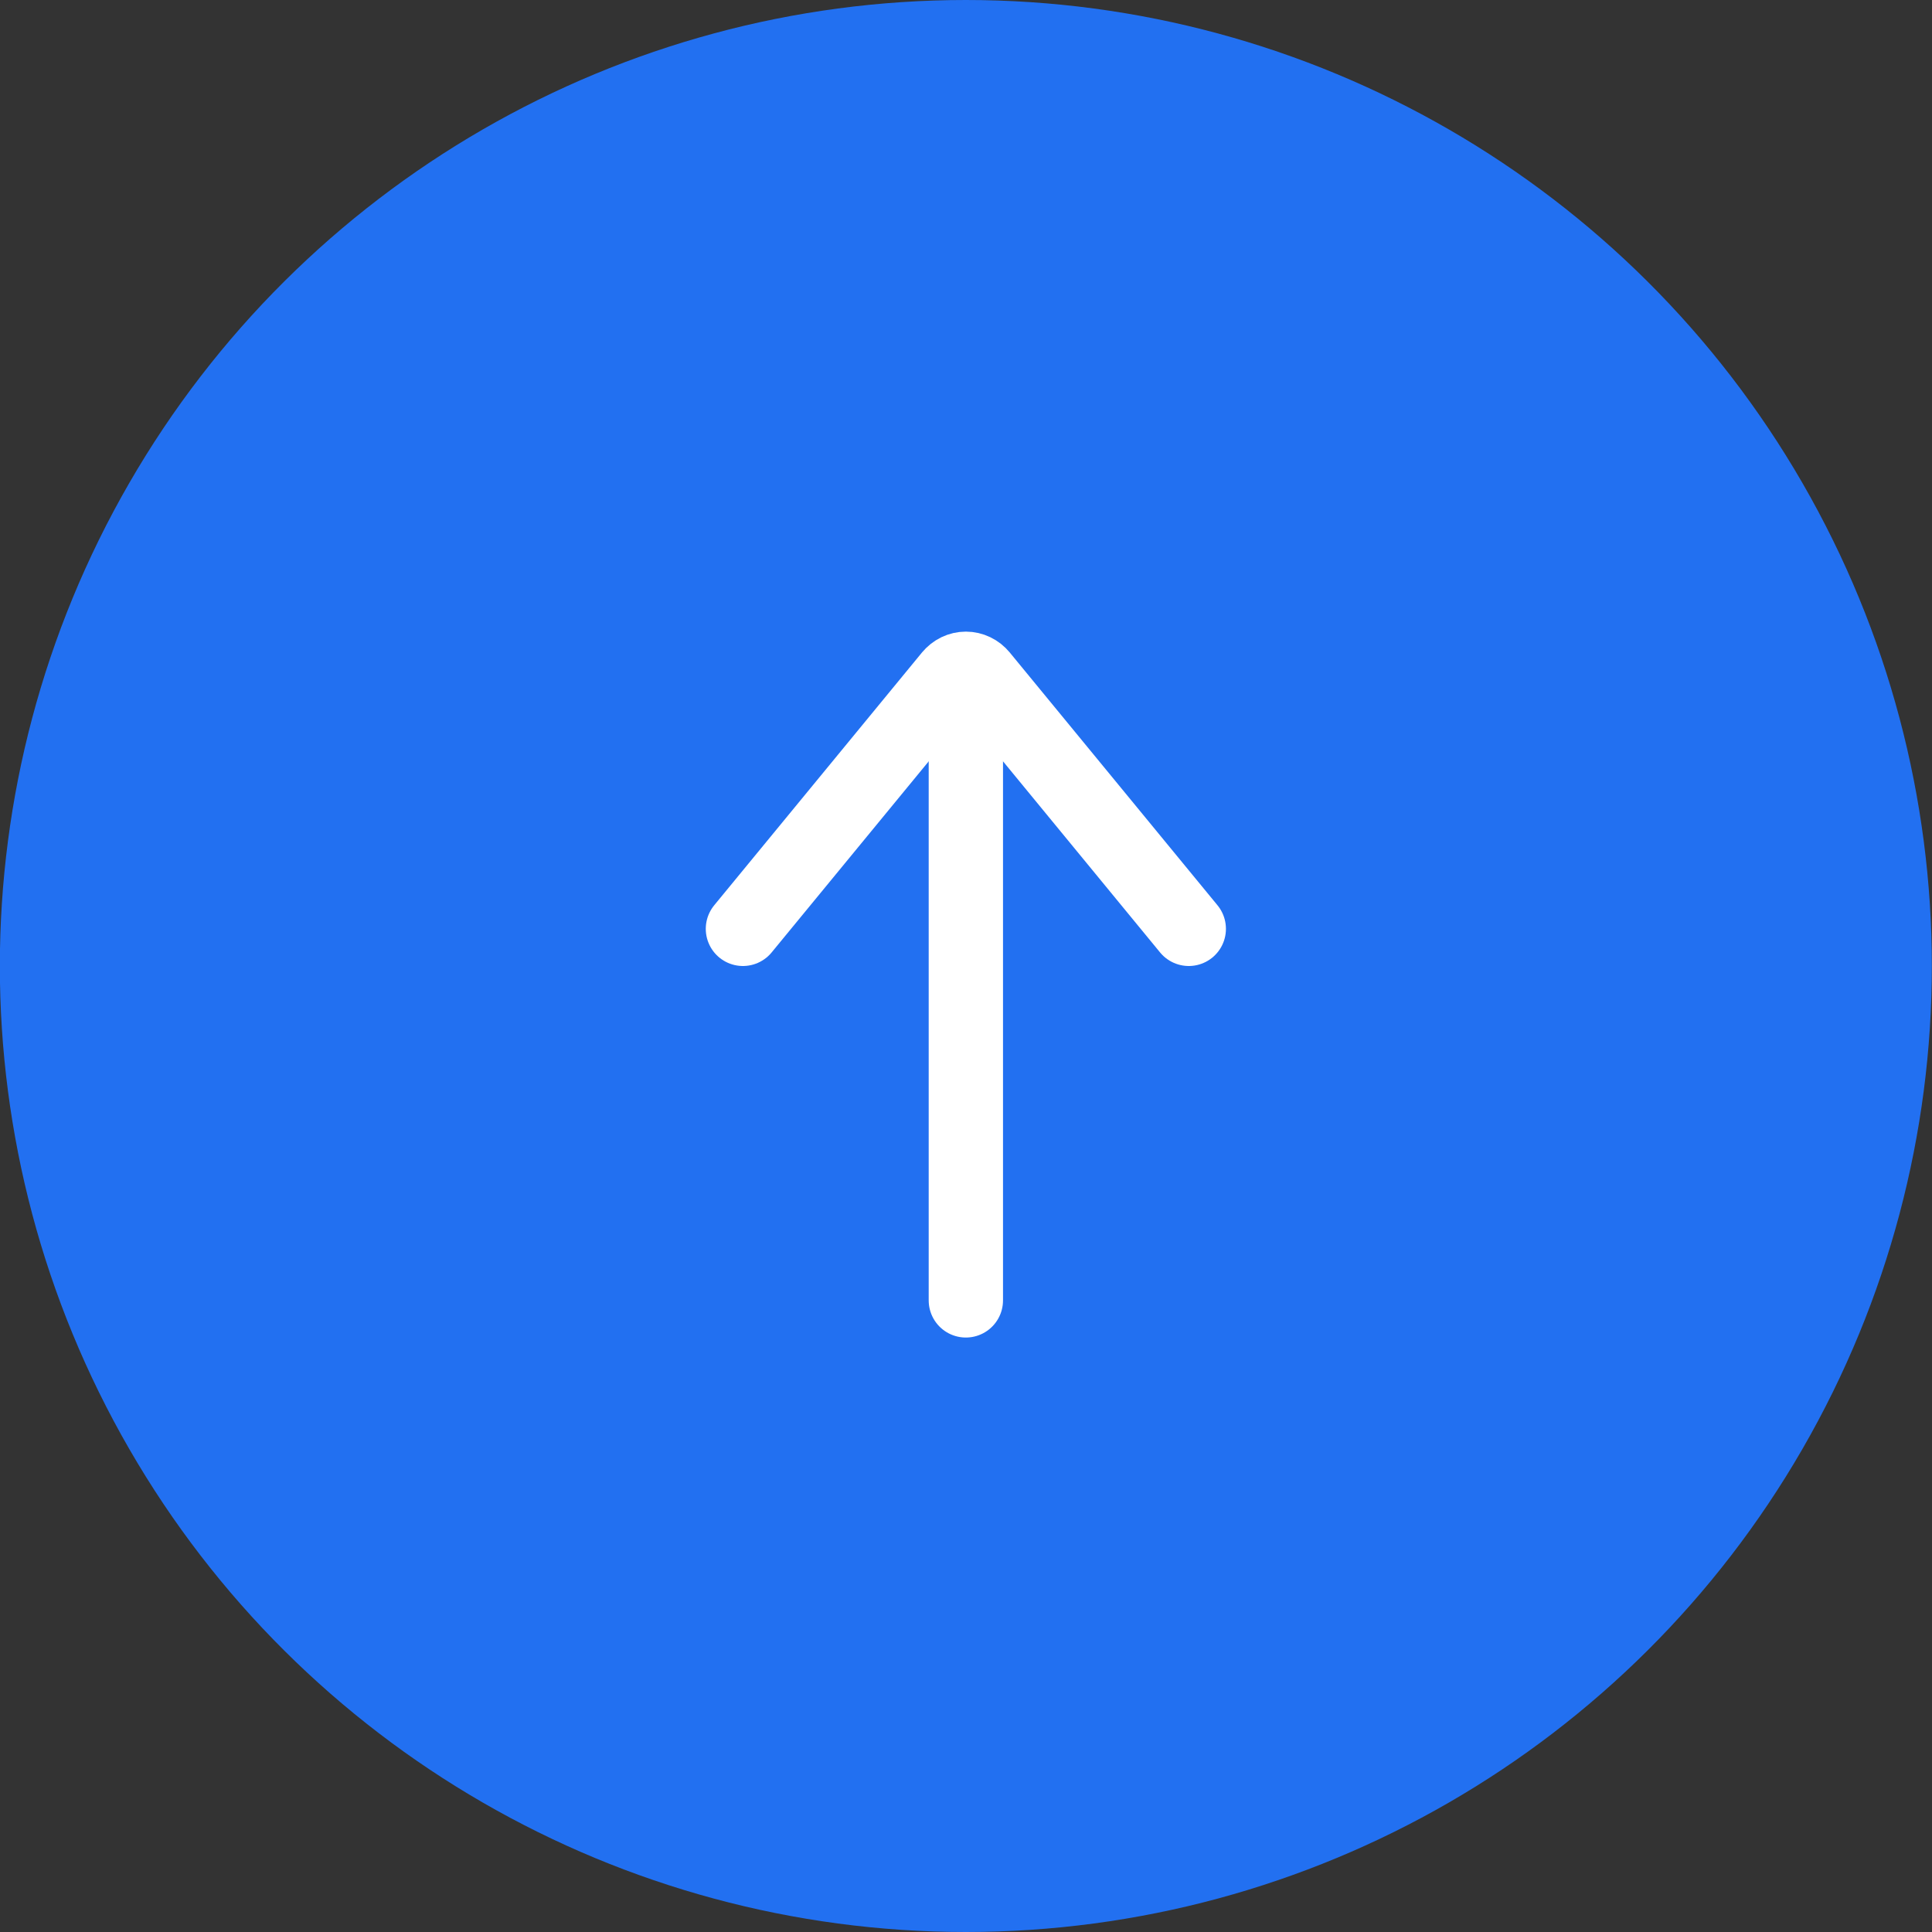 <svg width="52" height="52" viewBox="0 0 52 52" fill="none" xmlns="http://www.w3.org/2000/svg">
<rect x="0" y="0" width="52" height="52" fill="#333333" stroke="none"/>
<circle cx="25.996" cy="26" r="26" transform="rotate(90 25.996 26)" fill="#2270F1"/>
<path d="M25.996 19L25.996 35" stroke="white" stroke-width="2" stroke-linecap="round" stroke-linejoin="round"/>
<path d="M31.996 25L26.406 18.198C26.355 18.136 26.292 18.086 26.221 18.052C26.151 18.018 26.074 18 25.997 18C25.919 18 25.843 18.018 25.772 18.052C25.702 18.086 25.639 18.136 25.587 18.198L19.996 25" stroke="white" stroke-width="2" stroke-linecap="round" stroke-linejoin="round"/>
</svg>
